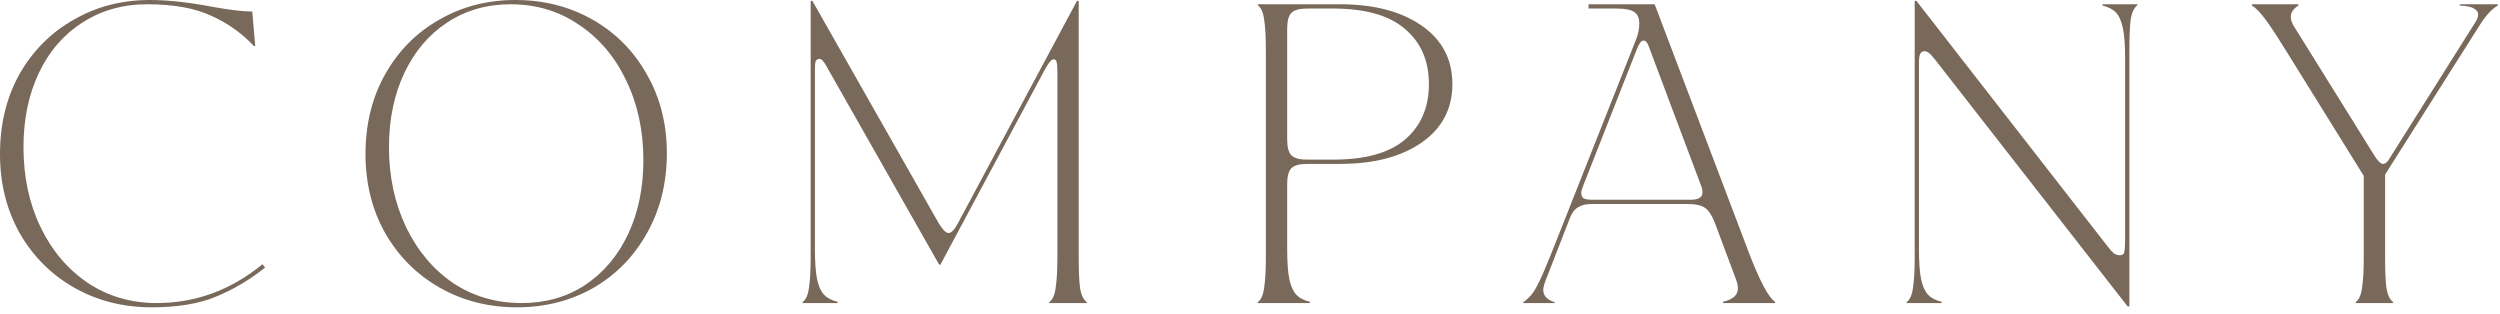 <svg width="287" height="36" viewBox="0 0 287 36" fill="none" xmlns="http://www.w3.org/2000/svg">
<path d="M270.428 34.692C270.82 34.398 271.065 33.843 271.163 33.026C271.294 32.21 271.359 31.05 271.359 29.547V20.188L262.686 6.223C261.706 4.623 260.889 3.365 260.236 2.45C259.583 1.536 259.011 0.931 258.521 0.637V0.49H263.862V0.637C263.274 0.997 262.98 1.438 262.98 1.96C262.98 2.254 263.094 2.597 263.323 2.989L272.535 17.787C272.96 18.473 273.303 18.816 273.564 18.816C273.793 18.816 274.005 18.669 274.201 18.375L284.295 2.352C284.426 2.124 284.491 1.895 284.491 1.666C284.491 1.372 284.328 1.144 284.001 0.98C283.707 0.784 283.168 0.67 282.384 0.637V0.49H286.745V0.637C286.059 1.029 285.357 1.797 284.638 2.94L273.809 20.041V29.547C273.809 31.05 273.858 32.21 273.956 33.026C274.087 33.843 274.348 34.398 274.74 34.692V34.79H270.428V34.692Z" fill="#79695A"/>
<path d="M222.158 6.86C221.831 6.435 221.586 6.174 221.423 6.076C221.259 5.945 221.096 5.88 220.933 5.88C220.704 5.88 220.541 5.978 220.443 6.174C220.345 6.37 220.296 6.729 220.296 7.252V28.616C220.296 30.086 220.377 31.229 220.541 32.046C220.704 32.83 220.965 33.418 221.325 33.81C221.684 34.202 222.207 34.479 222.893 34.643V34.79H218.875V34.692C219.267 34.398 219.512 33.842 219.61 33.026C219.74 32.209 219.806 31.049 219.806 29.547V0.098H220.002L241.905 28.224C242.231 28.648 242.493 28.942 242.689 29.106C242.917 29.236 243.146 29.302 243.375 29.302C243.636 29.302 243.799 29.187 243.865 28.959C243.93 28.697 243.963 28.224 243.963 27.538V6.664C243.963 5.194 243.881 4.067 243.718 3.283C243.554 2.466 243.293 1.862 242.934 1.47C242.574 1.078 242.052 0.8 241.366 0.637V0.49H245.384V0.588C244.992 0.882 244.73 1.437 244.6 2.254C244.502 3.07 244.453 4.23 244.453 5.733V35.182H244.257L222.158 6.86Z" fill="#79695A"/>
<path d="M174.863 34.692C175.287 34.398 175.647 34.055 175.941 33.663C176.235 33.271 176.61 32.569 177.068 31.556C177.525 30.511 178.227 28.78 179.175 26.362L187.848 4.459C188.076 3.871 188.191 3.283 188.191 2.695C188.191 2.075 187.995 1.634 187.603 1.372C187.211 1.111 186.525 0.98 185.545 0.98H182.36V0.49H189.955L200.735 28.91C202.009 32.242 203.021 34.153 203.773 34.643V34.79H197.795V34.643C198.938 34.382 199.51 33.876 199.51 33.124C199.51 32.798 199.428 32.422 199.265 31.997L196.864 25.578C196.537 24.729 196.161 24.157 195.737 23.863C195.312 23.569 194.659 23.422 193.777 23.422H182.703C182.049 23.422 181.527 23.553 181.135 23.814C180.743 24.043 180.432 24.468 180.204 25.088L177.362 32.389C177.231 32.781 177.166 33.075 177.166 33.271C177.166 33.957 177.607 34.431 178.489 34.692V34.79H174.863V34.692ZM194.071 22.932C194.985 22.932 195.443 22.655 195.443 22.099C195.443 21.805 195.377 21.511 195.247 21.217L189.318 5.439C189.154 4.917 188.942 4.655 188.681 4.655C188.419 4.655 188.158 4.998 187.897 5.684L181.772 21.266C181.608 21.658 181.527 21.952 181.527 22.148C181.527 22.442 181.625 22.655 181.821 22.785C182.049 22.883 182.409 22.932 182.899 22.932H194.071Z" fill="#79695A"/>
<path d="M144.389 34.692C144.781 34.398 145.026 33.843 145.124 33.026C145.255 32.21 145.32 31.05 145.32 29.547V5.733C145.32 4.231 145.255 3.071 145.124 2.254C145.026 1.438 144.781 0.882 144.389 0.588V0.49H153.846C157.733 0.49 160.853 1.307 163.205 2.94C165.557 4.574 166.733 6.811 166.733 9.653C166.733 12.495 165.557 14.733 163.205 16.366C160.853 18 157.733 18.816 153.846 18.816H150.073C149.191 18.816 148.587 18.98 148.26 19.306C147.933 19.633 147.77 20.237 147.77 21.119V28.616C147.77 30.086 147.852 31.23 148.015 32.046C148.179 32.83 148.44 33.418 148.799 33.81C149.158 34.202 149.681 34.48 150.367 34.643V34.79H144.389V34.692ZM153.013 18.326C156.737 18.326 159.497 17.559 161.294 16.023C163.123 14.455 164.038 12.332 164.038 9.653C164.038 6.975 163.123 4.868 161.294 3.332C159.497 1.764 156.737 0.98 153.013 0.98H150.073C149.191 0.98 148.587 1.144 148.26 1.47C147.933 1.797 147.77 2.401 147.77 3.283V16.023C147.77 16.905 147.933 17.51 148.26 17.836C148.587 18.163 149.191 18.326 150.073 18.326H153.013Z" fill="#79695A"/>
<path d="M92.133 34.692C92.525 34.398 92.77 33.842 92.868 33.026C92.999 32.209 93.064 31.049 93.064 29.547V0.098H93.26L107.764 25.627C108.221 26.378 108.597 26.754 108.891 26.754C109.217 26.754 109.577 26.378 109.969 25.627L123.64 0.098H123.836V29.547C123.836 31.049 123.885 32.209 123.983 33.026C124.113 33.842 124.375 34.398 124.767 34.692V34.79H120.455V34.692C120.847 34.398 121.092 33.842 121.19 33.026C121.32 32.209 121.386 31.049 121.386 29.547V8.281C121.386 7.66 121.353 7.268 121.288 7.105C121.255 6.909 121.141 6.811 120.945 6.811C120.683 6.811 120.308 7.284 119.818 8.232L107.96 30.38H107.813L94.926 7.693C94.599 7.072 94.322 6.762 94.093 6.762C93.897 6.762 93.75 6.843 93.652 7.007C93.587 7.17 93.554 7.464 93.554 7.889V28.616C93.554 30.086 93.635 31.229 93.799 32.046C93.962 32.83 94.224 33.418 94.583 33.81C94.942 34.202 95.465 34.479 96.151 34.643V34.79H92.133V34.692Z" fill="#79695A"/>
<path d="M59.355 35.28C56.088 35.28 53.132 34.529 50.486 33.026C47.84 31.523 45.749 29.433 44.214 26.754C42.711 24.075 41.96 21.054 41.96 17.689C41.96 14.259 42.711 11.205 44.214 8.526C45.749 5.815 47.824 3.724 50.437 2.254C53.05 0.751 55.958 0 59.159 0C62.426 0 65.382 0.751 68.028 2.254C70.674 3.757 72.748 5.847 74.251 8.526C75.786 11.205 76.554 14.226 76.554 17.591C76.554 21.021 75.786 24.092 74.251 26.803C72.748 29.482 70.69 31.572 68.077 33.075C65.464 34.545 62.556 35.28 59.355 35.28ZM59.894 34.79C62.638 34.79 65.055 34.104 67.146 32.732C69.269 31.327 70.919 29.384 72.095 26.901C73.271 24.418 73.859 21.576 73.859 18.375C73.859 15.01 73.206 11.972 71.899 9.261C70.592 6.517 68.779 4.377 66.46 2.842C64.173 1.274 61.56 0.49 58.62 0.49C55.876 0.49 53.442 1.192 51.319 2.597C49.228 3.969 47.595 5.896 46.419 8.379C45.243 10.862 44.655 13.704 44.655 16.905C44.655 20.27 45.308 23.324 46.615 26.068C47.922 28.779 49.718 30.919 52.005 32.487C54.324 34.022 56.954 34.79 59.894 34.79Z" fill="#79695A"/>
<path d="M17.395 35.28C14.128 35.28 11.172 34.529 8.526 33.026C5.88 31.523 3.789 29.433 2.254 26.754C0.751 24.075 0 21.054 0 17.689C0 14.226 0.751 11.156 2.254 8.477C3.789 5.798 5.864 3.724 8.477 2.254C11.09 0.751 13.998 0 17.199 0C19.257 0 21.658 0.261 24.402 0.784C26.395 1.143 27.914 1.323 28.959 1.323L29.302 5.292H29.155C27.783 3.822 26.15 2.662 24.255 1.813C22.36 0.931 19.91 0.49 16.905 0.49C14.096 0.49 11.613 1.192 9.457 2.597C7.301 3.969 5.635 5.896 4.459 8.379C3.283 10.862 2.695 13.704 2.695 16.905C2.695 20.302 3.348 23.357 4.655 26.068C5.962 28.779 7.775 30.919 10.094 32.487C12.413 34.022 15.043 34.79 17.983 34.79C22.458 34.79 26.509 33.304 30.135 30.331L30.429 30.723C28.665 32.128 26.787 33.238 24.794 34.055C22.834 34.872 20.368 35.28 17.395 35.28Z" fill="#79695A"/>
</svg>
